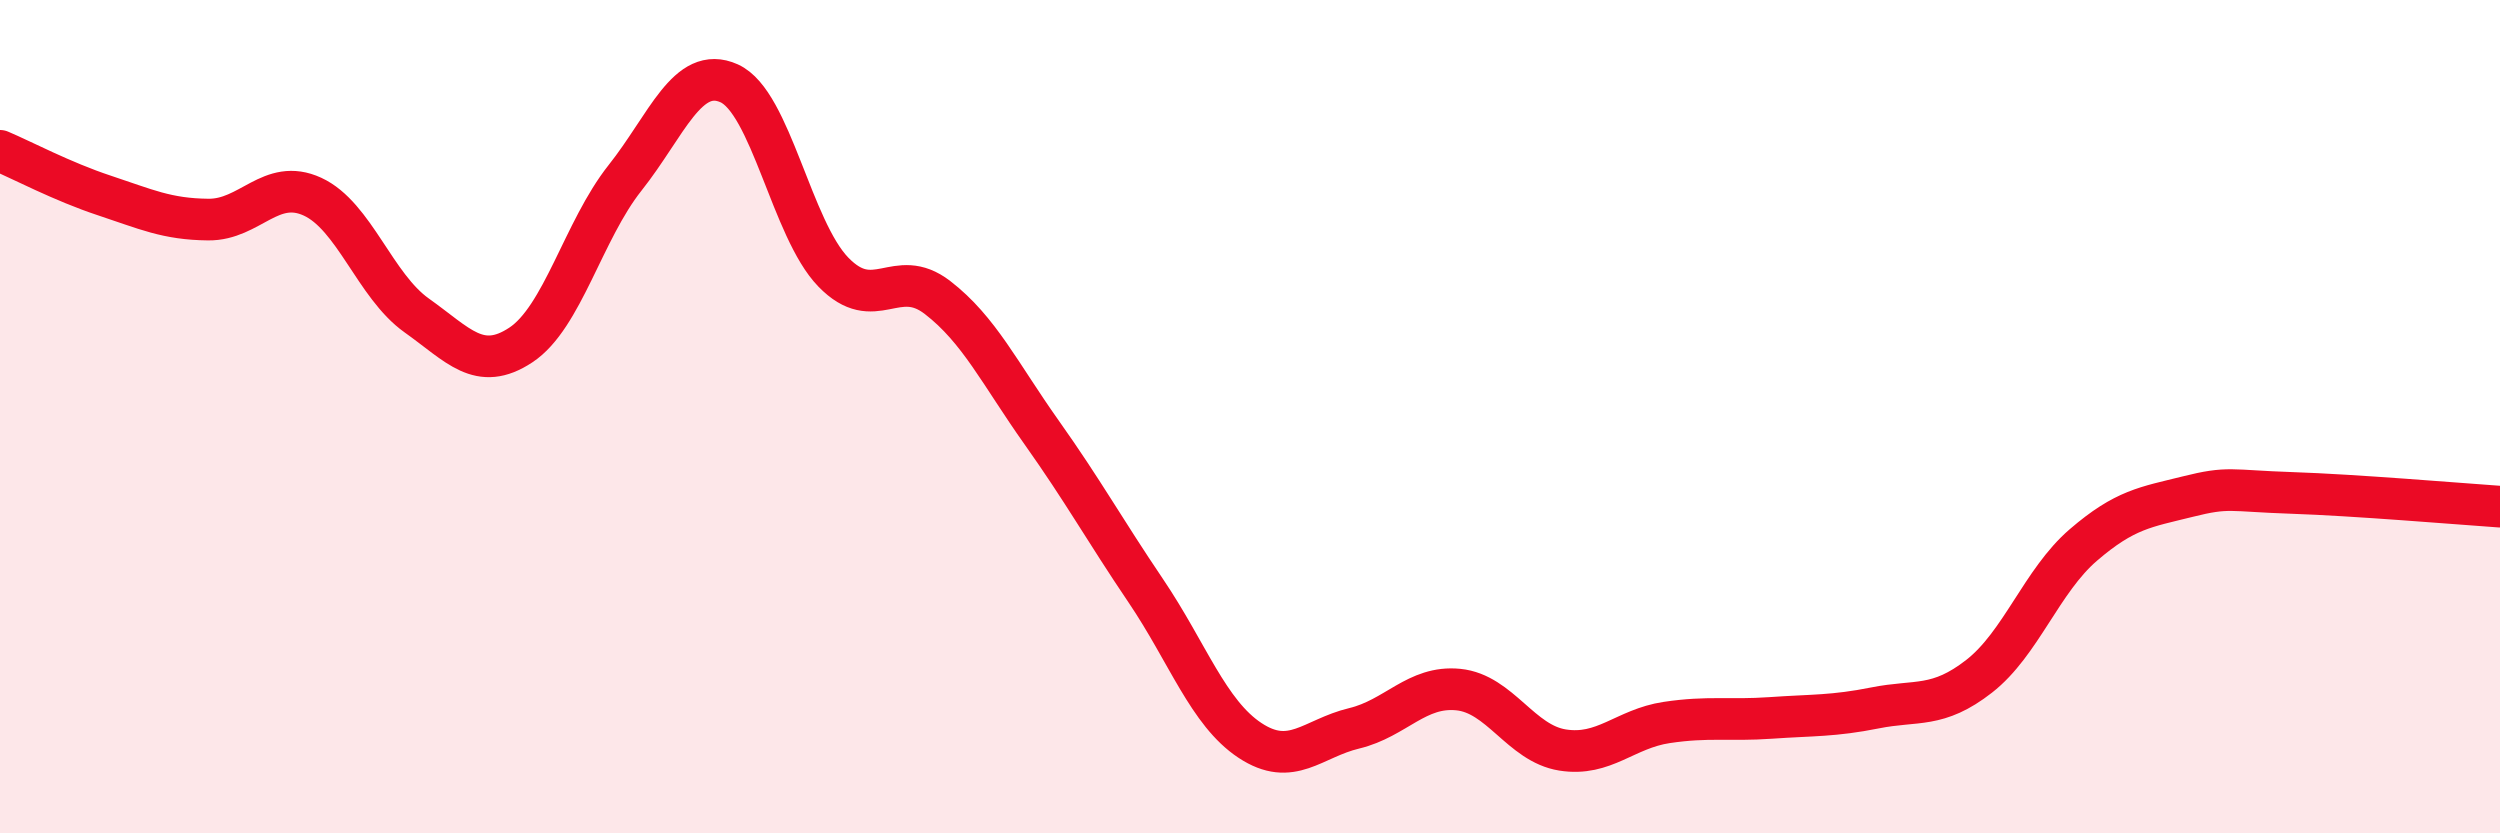 
    <svg width="60" height="20" viewBox="0 0 60 20" xmlns="http://www.w3.org/2000/svg">
      <path
        d="M 0,3.62 C 0.5,3.83 1.5,4.36 2.5,4.69 C 3.5,5.02 4,5.26 5,5.27 C 6,5.28 6.5,4.26 7.5,4.72 C 8.5,5.18 9,6.86 10,7.57 C 11,8.28 11.5,8.94 12.5,8.28 C 13.5,7.62 14,5.53 15,4.27 C 16,3.01 16.5,1.55 17.5,2 C 18.5,2.45 19,5.5 20,6.53 C 21,7.56 21.5,6.37 22.5,7.14 C 23.5,7.91 24,8.97 25,10.38 C 26,11.79 26.5,12.7 27.5,14.18 C 28.5,15.66 29,17.11 30,17.77 C 31,18.43 31.5,17.72 32.5,17.48 C 33.5,17.24 34,16.45 35,16.55 C 36,16.65 36.5,17.84 37.5,18 C 38.5,18.16 39,17.49 40,17.34 C 41,17.19 41.5,17.3 42.5,17.23 C 43.5,17.16 44,17.19 45,16.99 C 46,16.79 46.5,17.01 47.5,16.23 C 48.5,15.45 49,13.94 50,13.08 C 51,12.22 51.5,12.17 52.5,11.92 C 53.5,11.67 53.5,11.78 55,11.83 C 56.5,11.88 59,12.09 60,12.16L60 20L0 20Z"
        fill="#EB0A25"
        opacity="0.1"
        stroke-linecap="round"
        stroke-linejoin="round"
      />
      <path
        d="M 0,3.62 C 0.5,3.83 1.5,4.36 2.5,4.69 C 3.5,5.02 4,5.26 5,5.27 C 6,5.28 6.5,4.26 7.5,4.72 C 8.5,5.18 9,6.86 10,7.57 C 11,8.28 11.5,8.94 12.5,8.28 C 13.5,7.62 14,5.53 15,4.27 C 16,3.01 16.5,1.55 17.5,2 C 18.5,2.45 19,5.5 20,6.53 C 21,7.56 21.5,6.37 22.5,7.14 C 23.5,7.91 24,8.97 25,10.38 C 26,11.79 26.5,12.7 27.5,14.18 C 28.5,15.66 29,17.11 30,17.77 C 31,18.43 31.5,17.72 32.5,17.48 C 33.5,17.24 34,16.45 35,16.55 C 36,16.65 36.5,17.84 37.5,18 C 38.5,18.16 39,17.49 40,17.34 C 41,17.19 41.5,17.3 42.5,17.23 C 43.5,17.16 44,17.19 45,16.99 C 46,16.79 46.5,17.01 47.5,16.23 C 48.5,15.45 49,13.94 50,13.08 C 51,12.22 51.5,12.17 52.5,11.92 C 53.5,11.67 53.5,11.78 55,11.83 C 56.5,11.88 59,12.09 60,12.16"
        stroke="#EB0A25"
        stroke-width="1"
        fill="none"
        stroke-linecap="round"
        stroke-linejoin="round"
      />
    </svg>
  